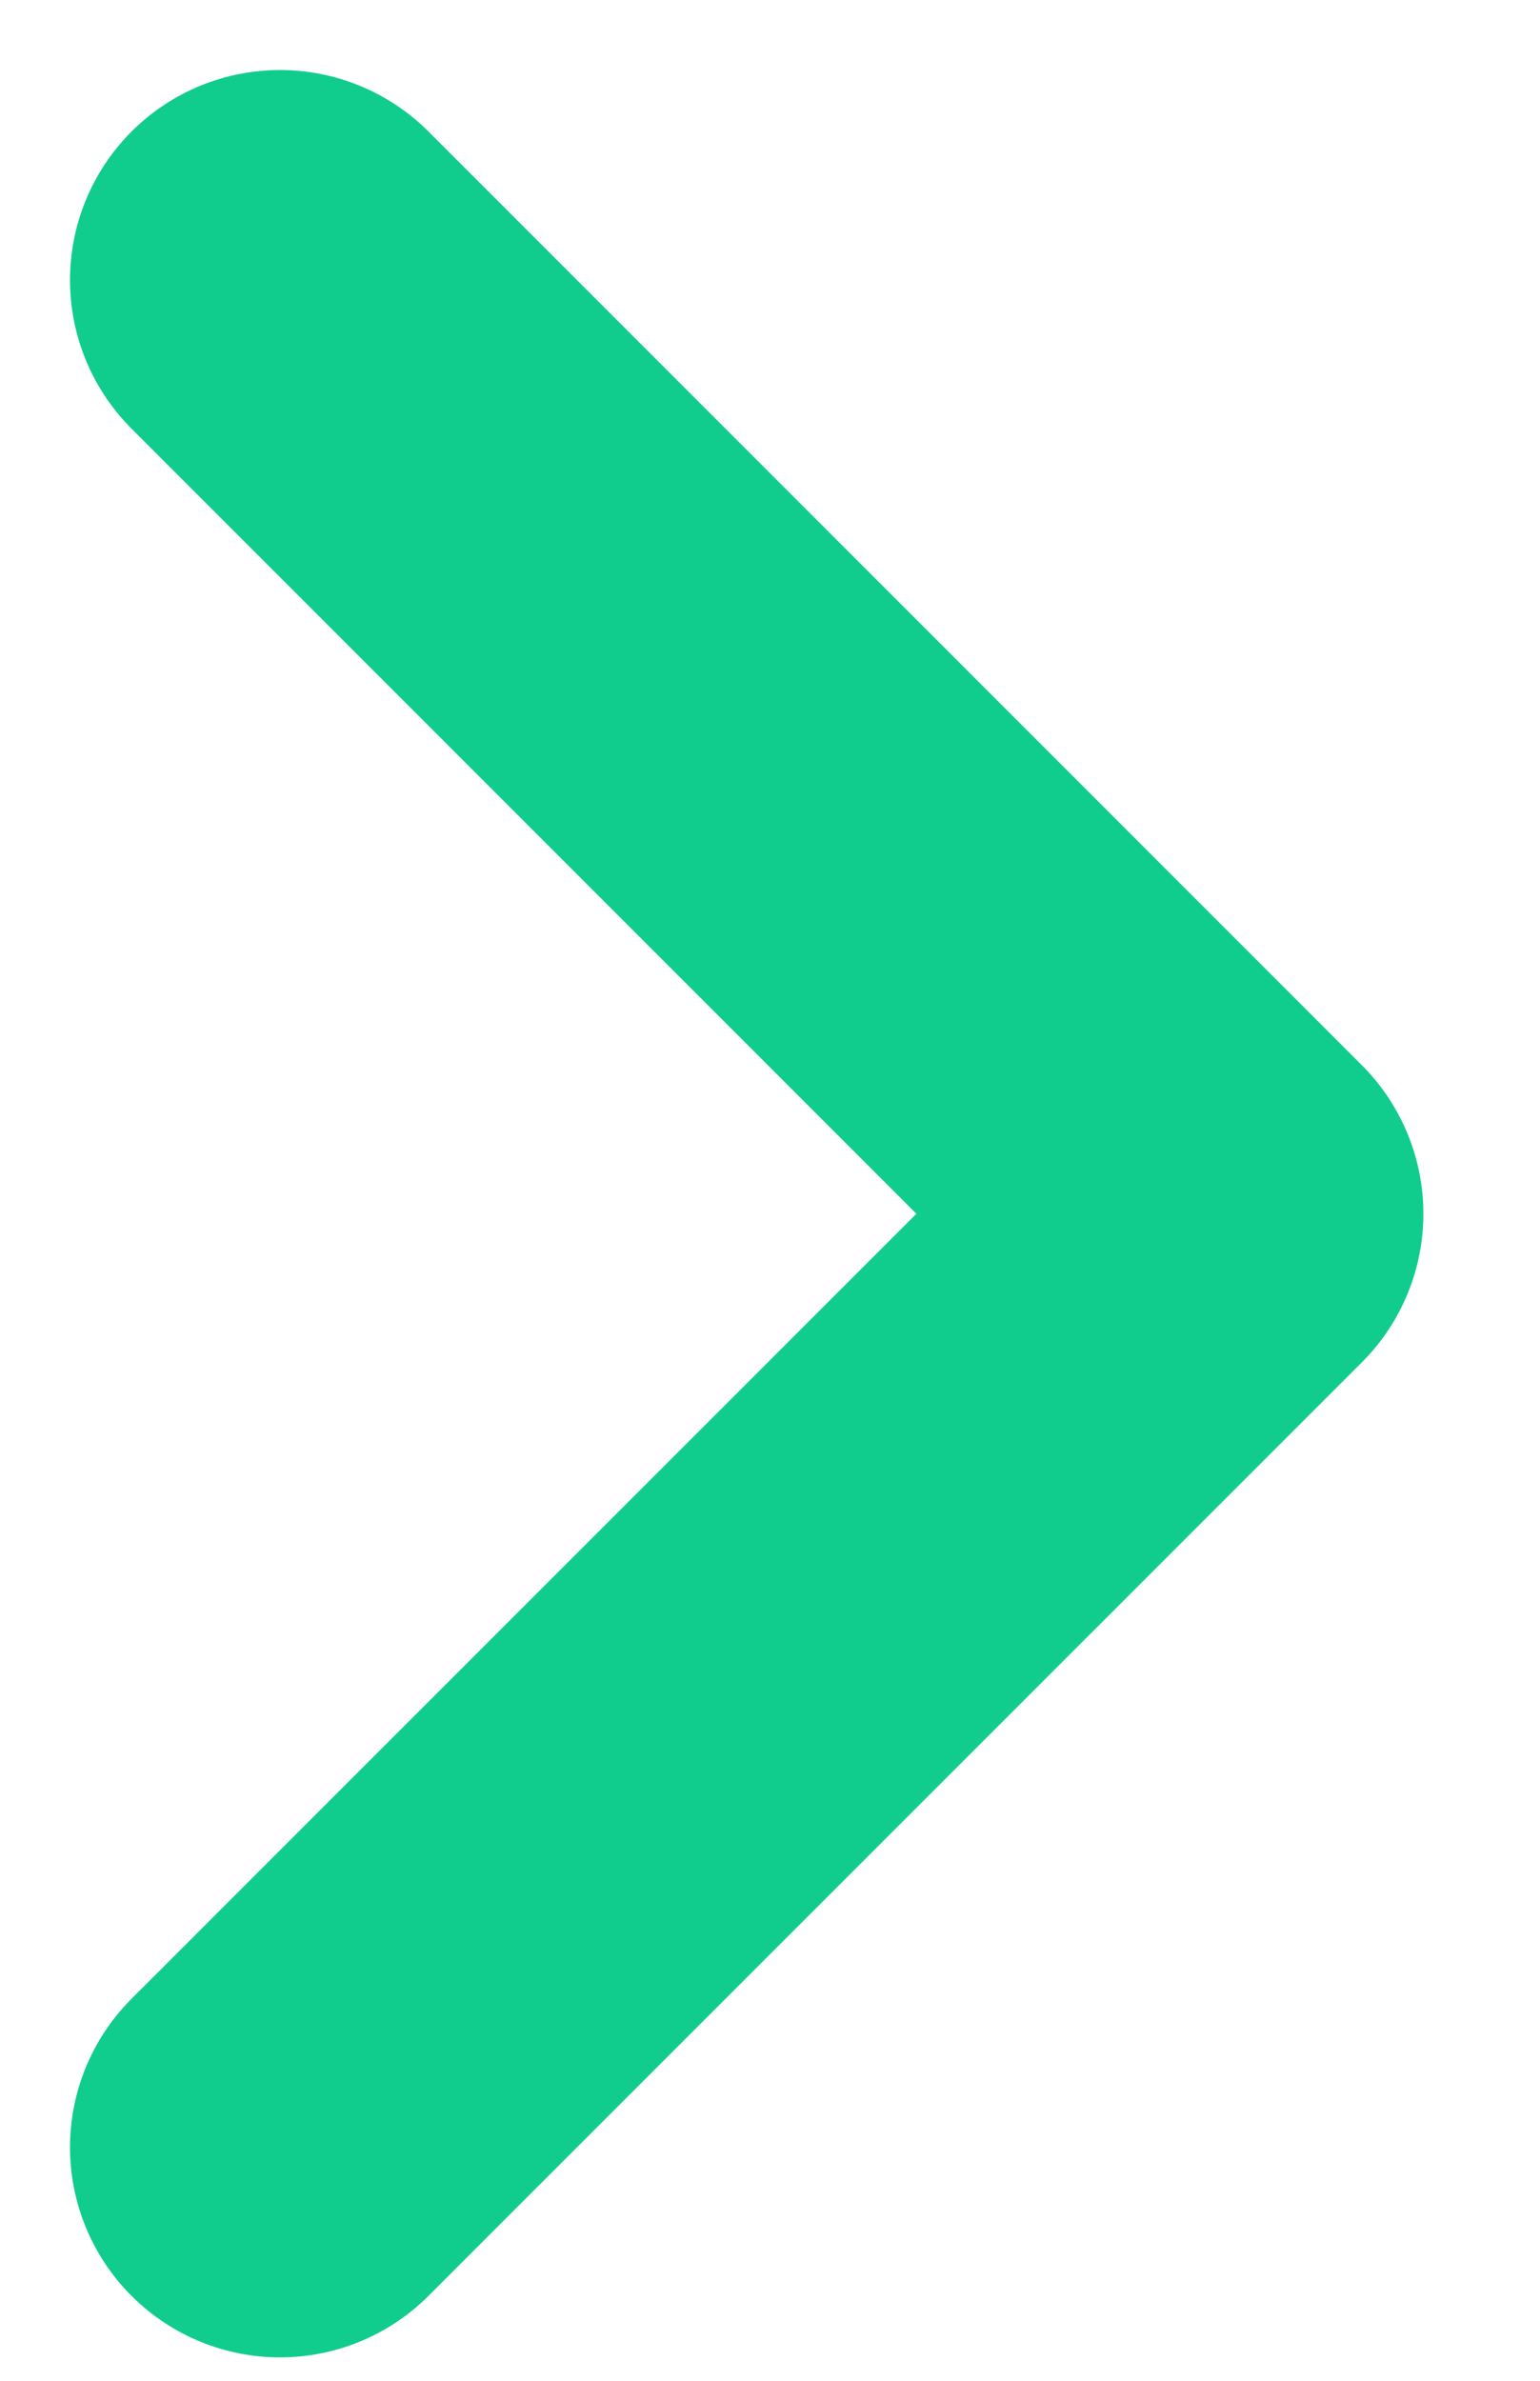 <?xml version="1.0" encoding="utf-8"?>
<svg xmlns="http://www.w3.org/2000/svg" fill="none" height="100%" overflow="visible" preserveAspectRatio="none" style="display: block;" viewBox="0 0 11 17" width="100%">
<path d="M2 2L8.667 8.667L2 15.333" id="Vector" stroke="#10CD8E" stroke-linecap="round" stroke-linejoin="round" stroke-width="3"/>
</svg>